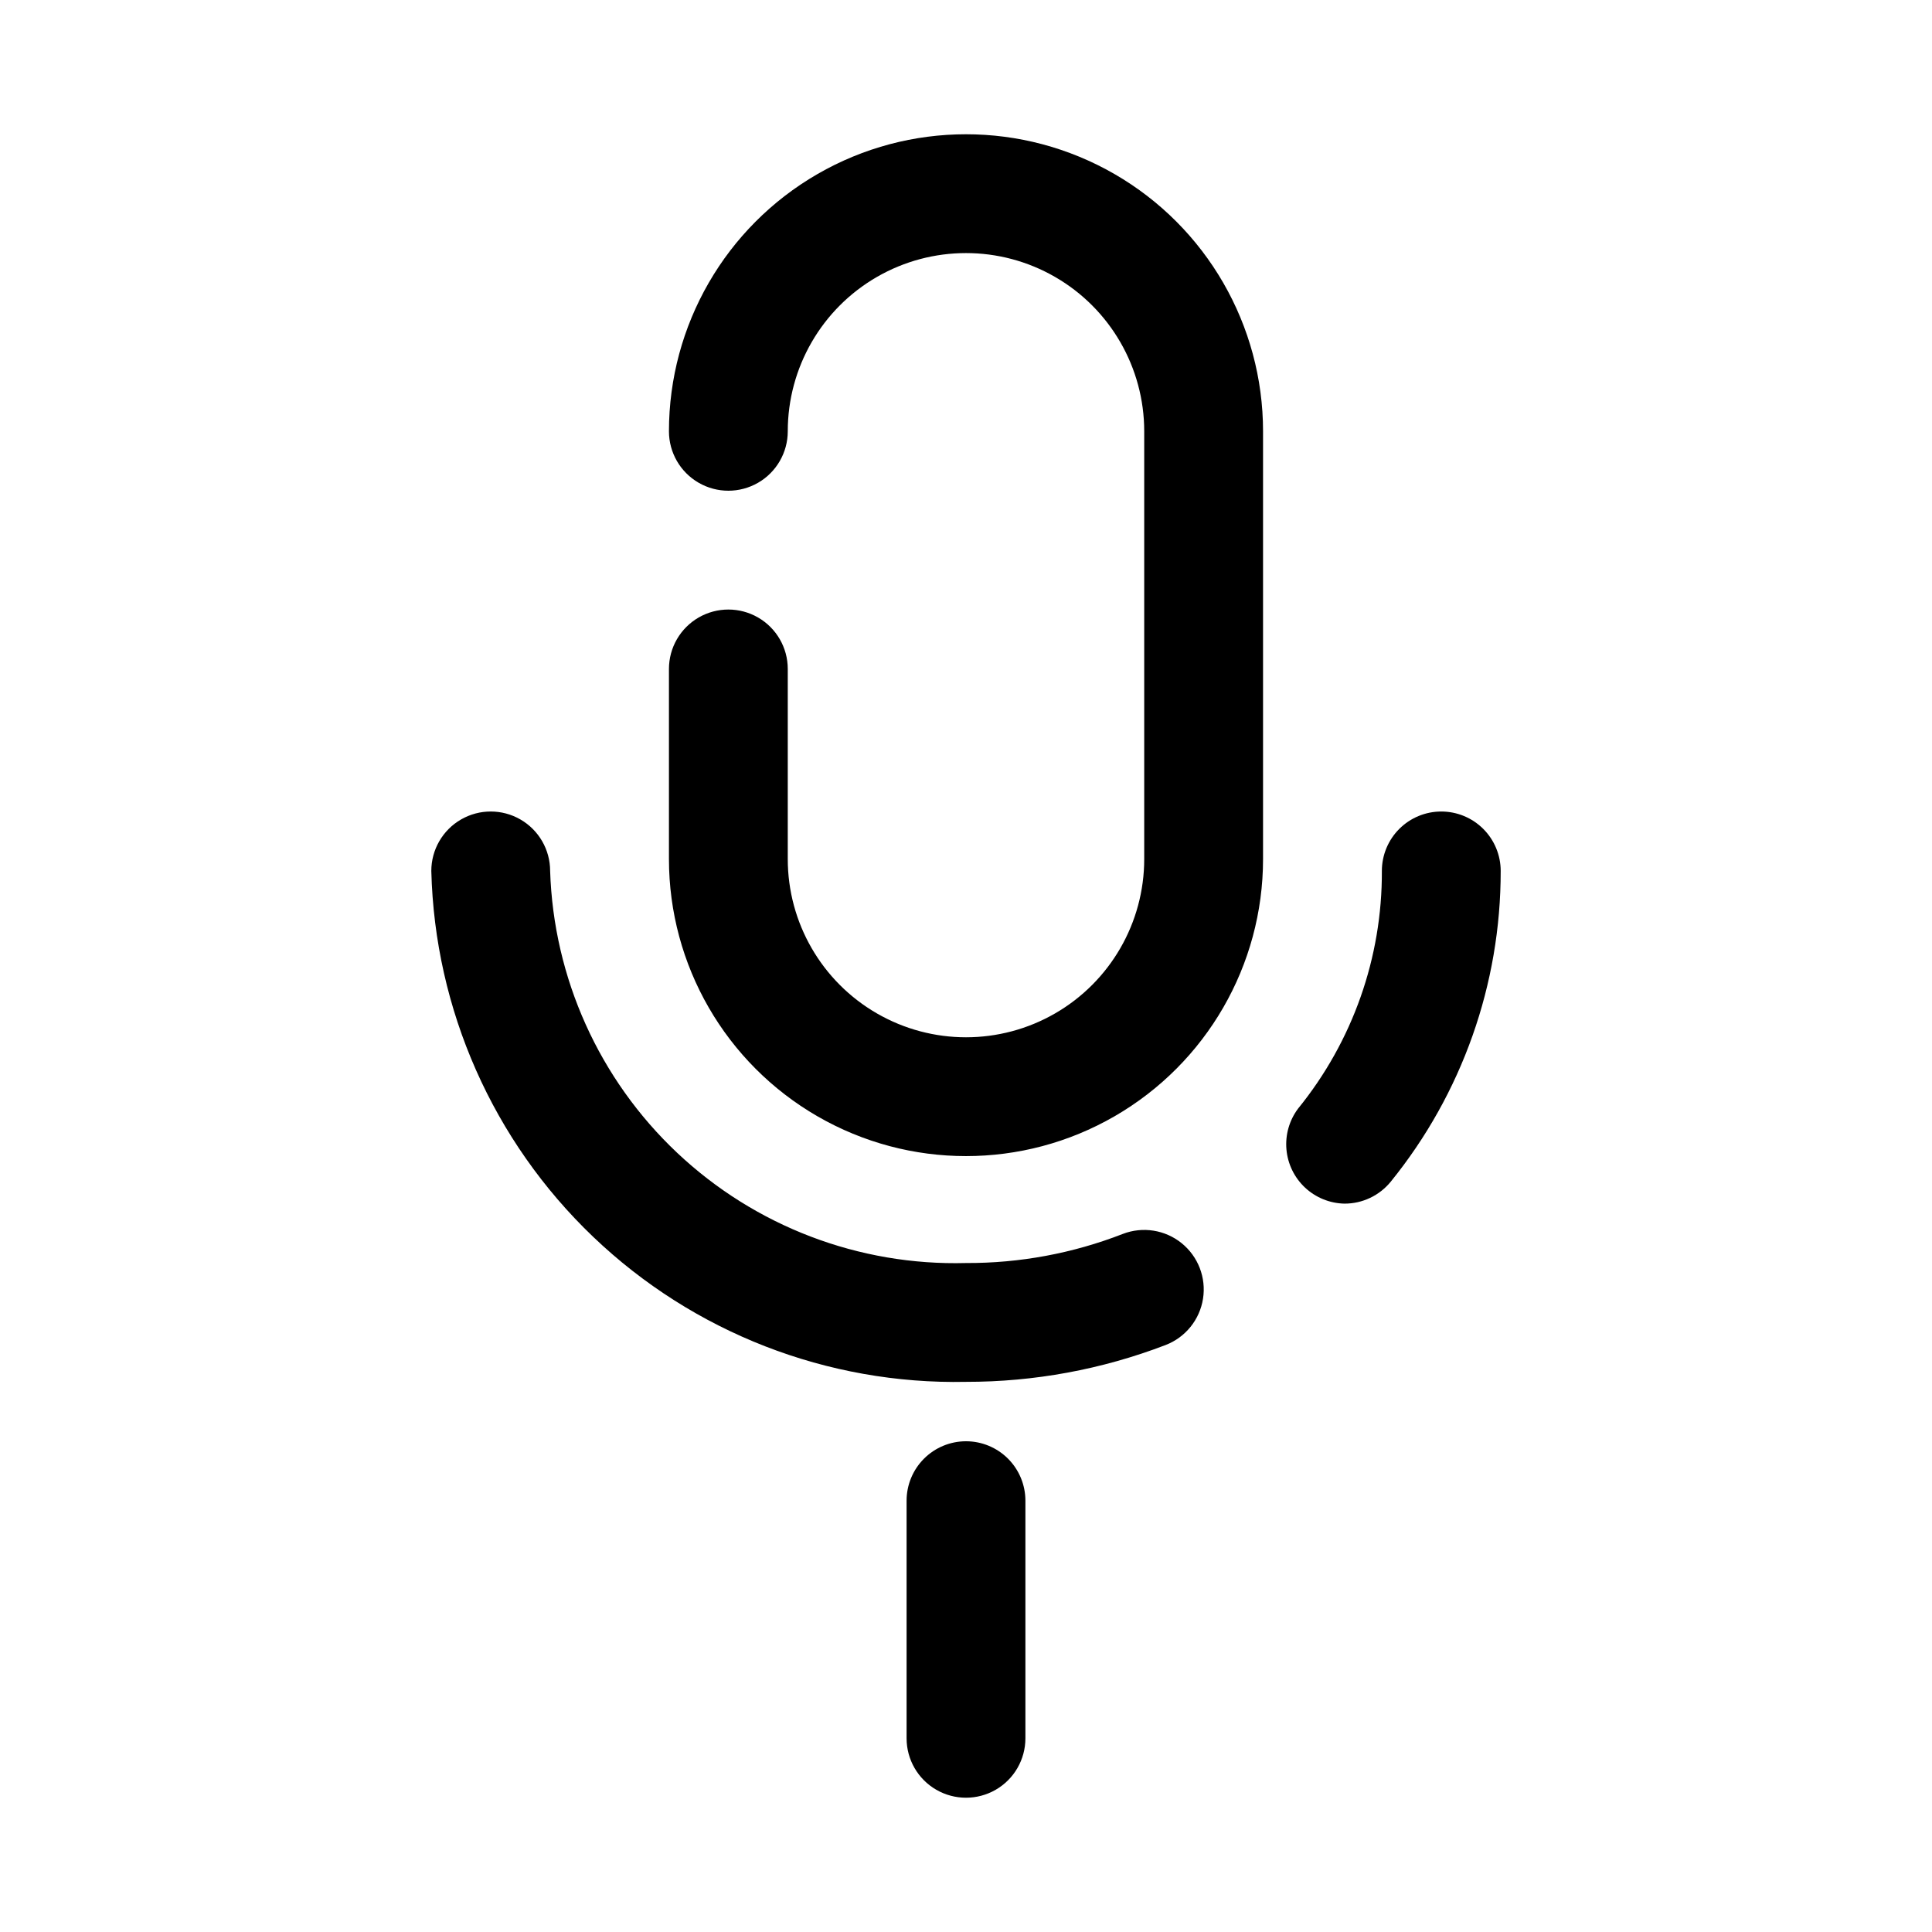 <?xml version="1.0" encoding="UTF-8"?>
<!-- Uploaded to: SVG Repo, www.svgrepo.com, Generator: SVG Repo Mixer Tools -->
<svg fill="#000000" width="800px" height="800px" version="1.1" viewBox="144 144 512 512" xmlns="http://www.w3.org/2000/svg">
 <path d="m478.72 258.3v113.36c0 28.125-15.004 54.109-39.359 68.172s-54.363 14.062-78.723 0c-24.355-14.062-39.359-40.047-39.359-68.172v-50.383c0-5.625 3-10.82 7.871-13.633 4.875-2.812 10.875-2.812 15.746 0 4.871 2.812 7.871 8.008 7.871 13.633v50.383c0 16.875 9.004 32.465 23.617 40.902 14.613 8.438 32.617 8.438 47.23 0s23.617-24.027 23.617-40.902v-113.36c0-16.875-9.004-32.465-23.617-40.902s-32.617-8.438-47.23 0c-14.613 8.438-23.617 24.027-23.617 40.902 0 5.625-3 10.824-7.871 13.637-4.871 2.812-10.871 2.812-15.746 0-4.871-2.812-7.871-8.012-7.871-13.637 0-28.121 15.004-54.109 39.359-68.172 24.359-14.062 54.367-14.062 78.723 0s39.359 40.051 39.359 68.172zm-37.156 212.7c-13.246 5.16-27.348 7.777-41.562 7.715-28.375 0.762-55.898-9.738-76.551-29.211-20.652-19.473-32.754-46.328-33.66-74.699 0-5.625-3-10.824-7.871-13.637-4.871-2.812-10.871-2.812-15.742 0-4.871 2.812-7.875 8.012-7.875 13.637 0.91 36.719 16.332 71.586 42.887 96.961 26.559 25.379 62.086 39.199 98.812 38.438 18.082 0.023 36.016-3.285 52.898-9.762 5.258-2.023 9.039-6.703 9.914-12.27 0.875-5.566-1.285-11.176-5.668-14.719-4.383-3.543-10.324-4.477-15.582-2.453zm84.387-111.94c-4.176 0-8.18 1.66-11.133 4.613-2.949 2.953-4.609 6.957-4.609 11.133 0.102 22.926-7.742 45.18-22.199 62.977-2.332 3.106-3.43 6.961-3.09 10.828 0.34 3.867 2.098 7.473 4.934 10.125 2.84 2.652 6.555 4.16 10.438 4.238 4.762 0.016 9.277-2.129 12.281-5.828 18.875-23.285 29.16-52.363 29.125-82.34 0-4.176-1.66-8.18-4.613-11.133-2.949-2.953-6.957-4.613-11.133-4.613zm-125.95 166.89c-4.176 0-8.18 1.66-11.133 4.613-2.953 2.953-4.613 6.957-4.613 11.133v62.977c0 5.625 3 10.82 7.871 13.633s10.875 2.812 15.746 0 7.871-8.008 7.871-13.633v-62.977c0-4.176-1.66-8.18-4.609-11.133-2.953-2.953-6.957-4.613-11.133-4.613z"/>
</svg>